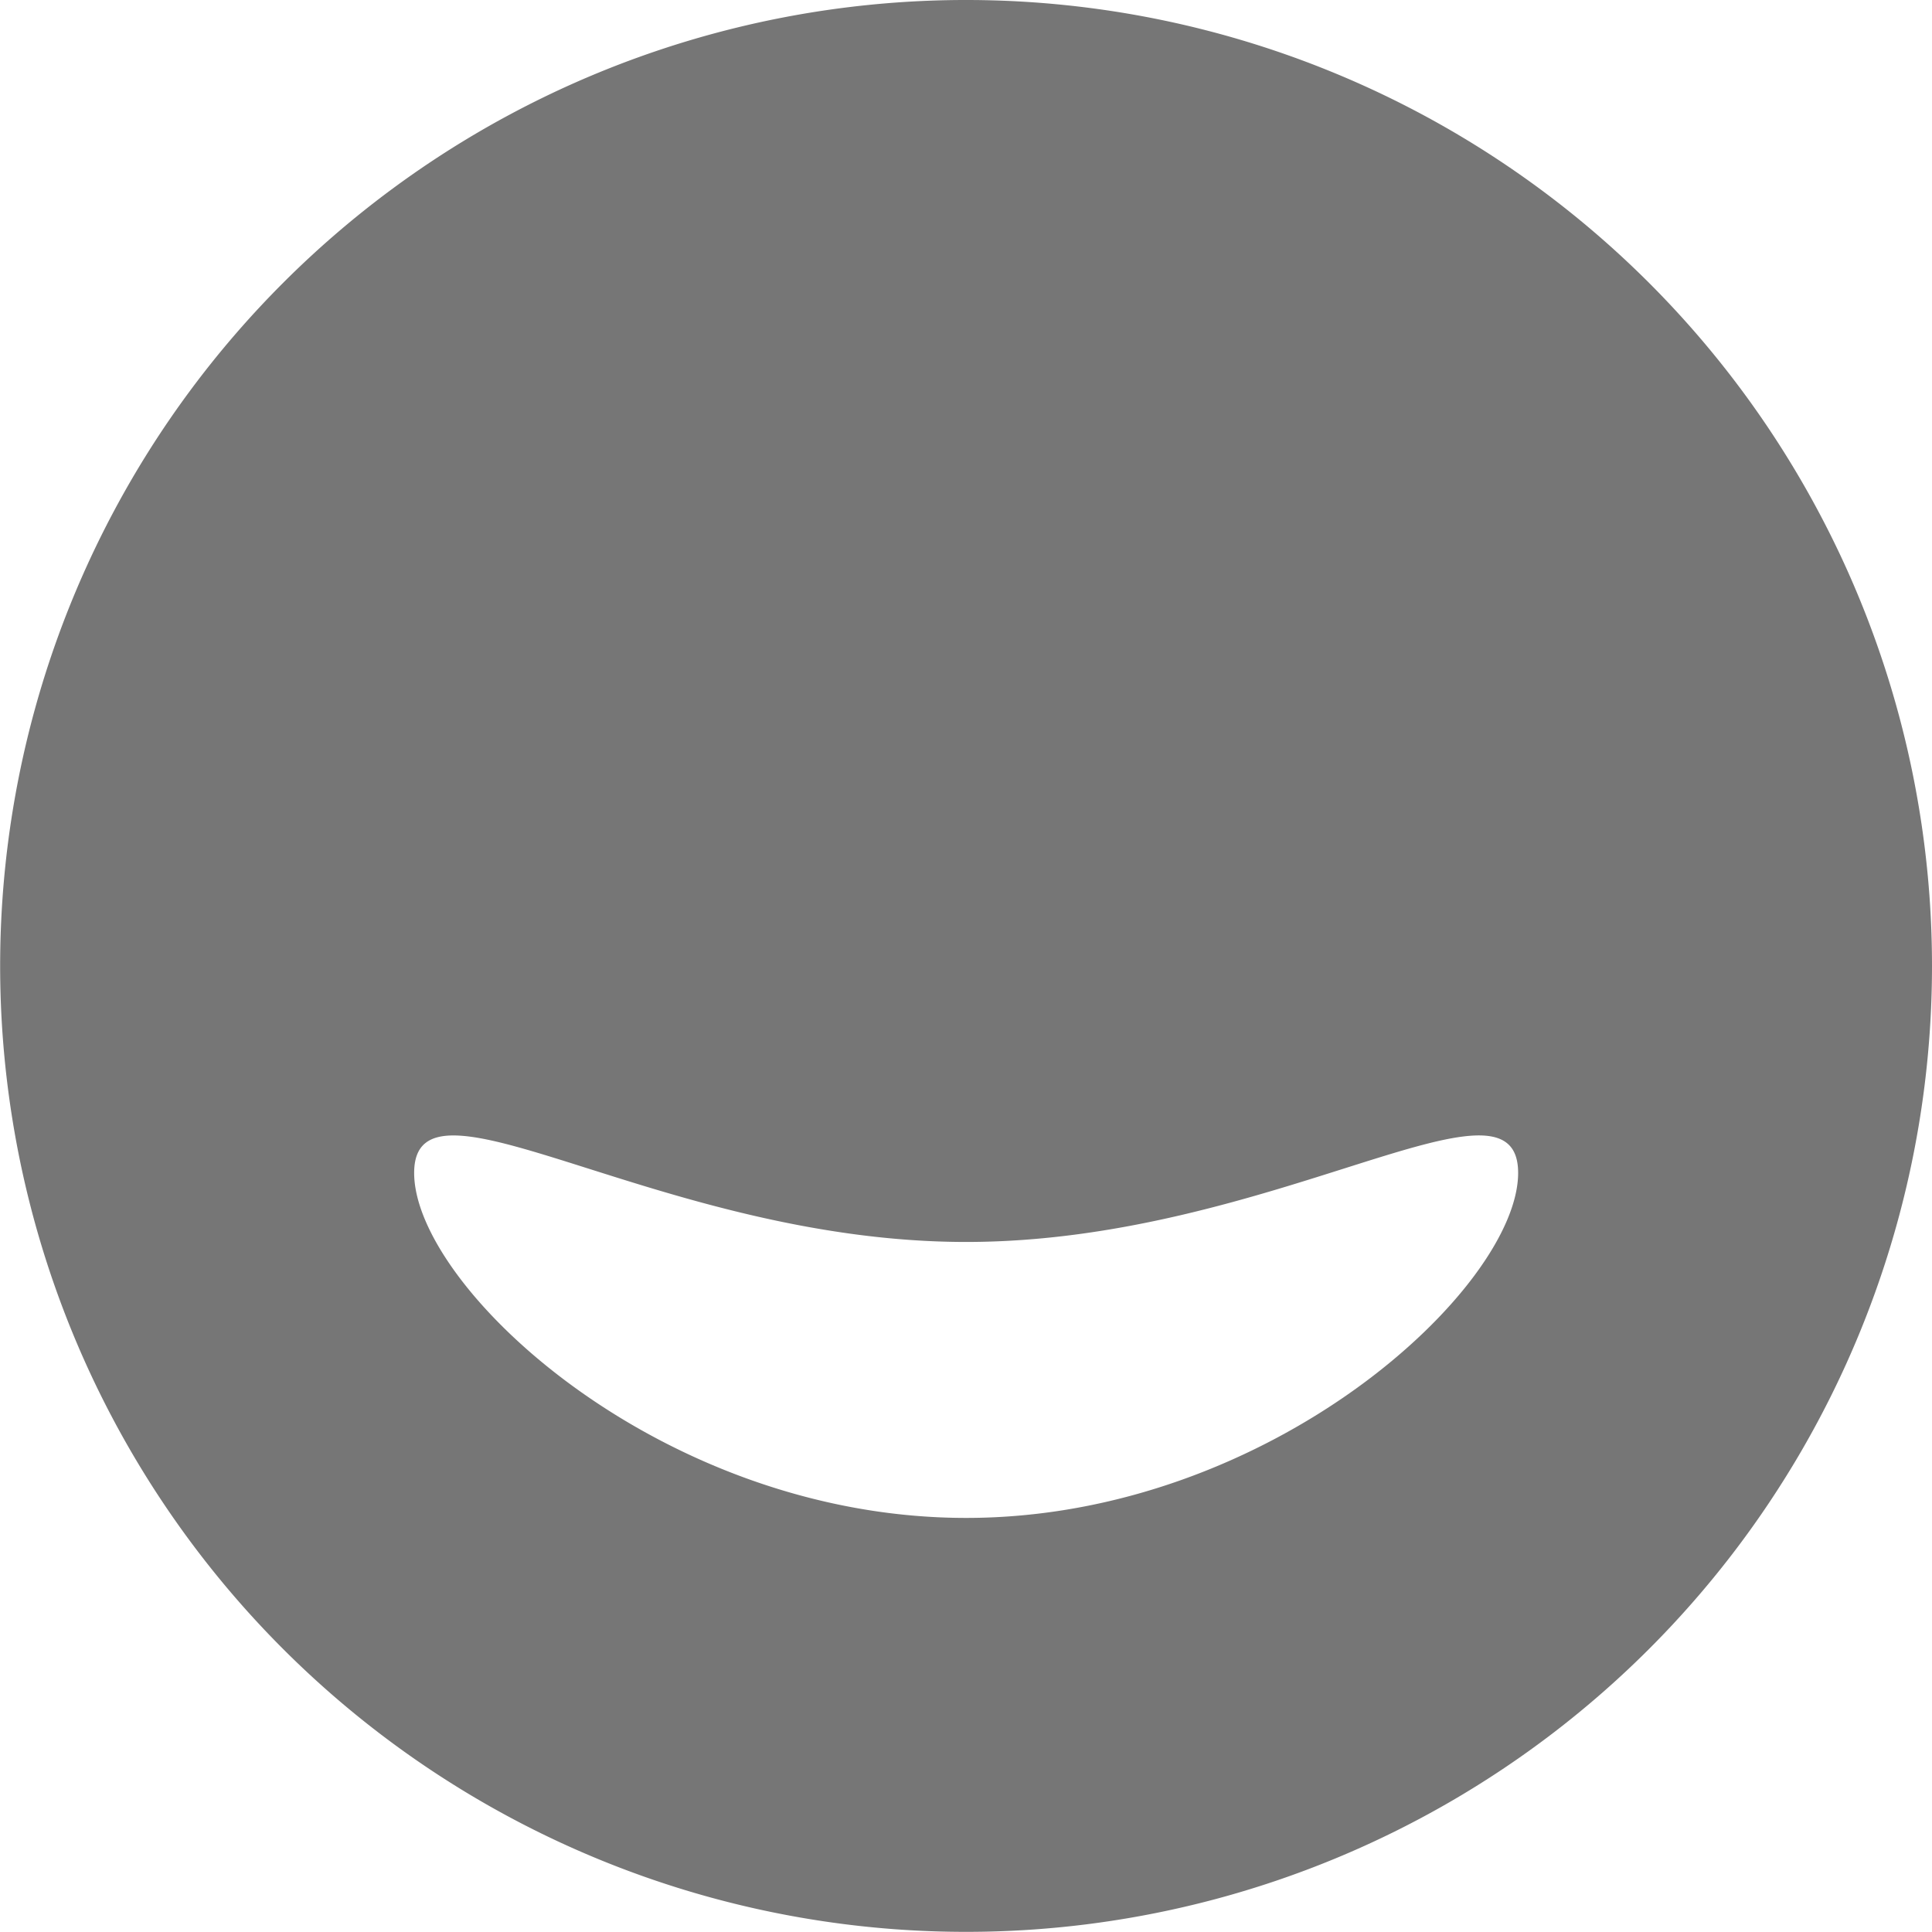<svg xmlns="http://www.w3.org/2000/svg" width="26.73" height="26.727" viewBox="0 0 26.73 26.727">
  <path id="路径_25" data-name="路径 25" d="M226.7,240.061A13.364,13.364,0,1,1,240.063,226.7,13.364,13.364,0,0,1,226.7,240.061Zm0-5.727c4.219,0,7.637-3.192,7.637-4.773s-3.418.955-7.637.955-7.637-2.535-7.637-.955S222.478,234.334,226.7,234.334Z" transform="translate(-213.333 -213.333)" fill="#767676"/>
</svg>
